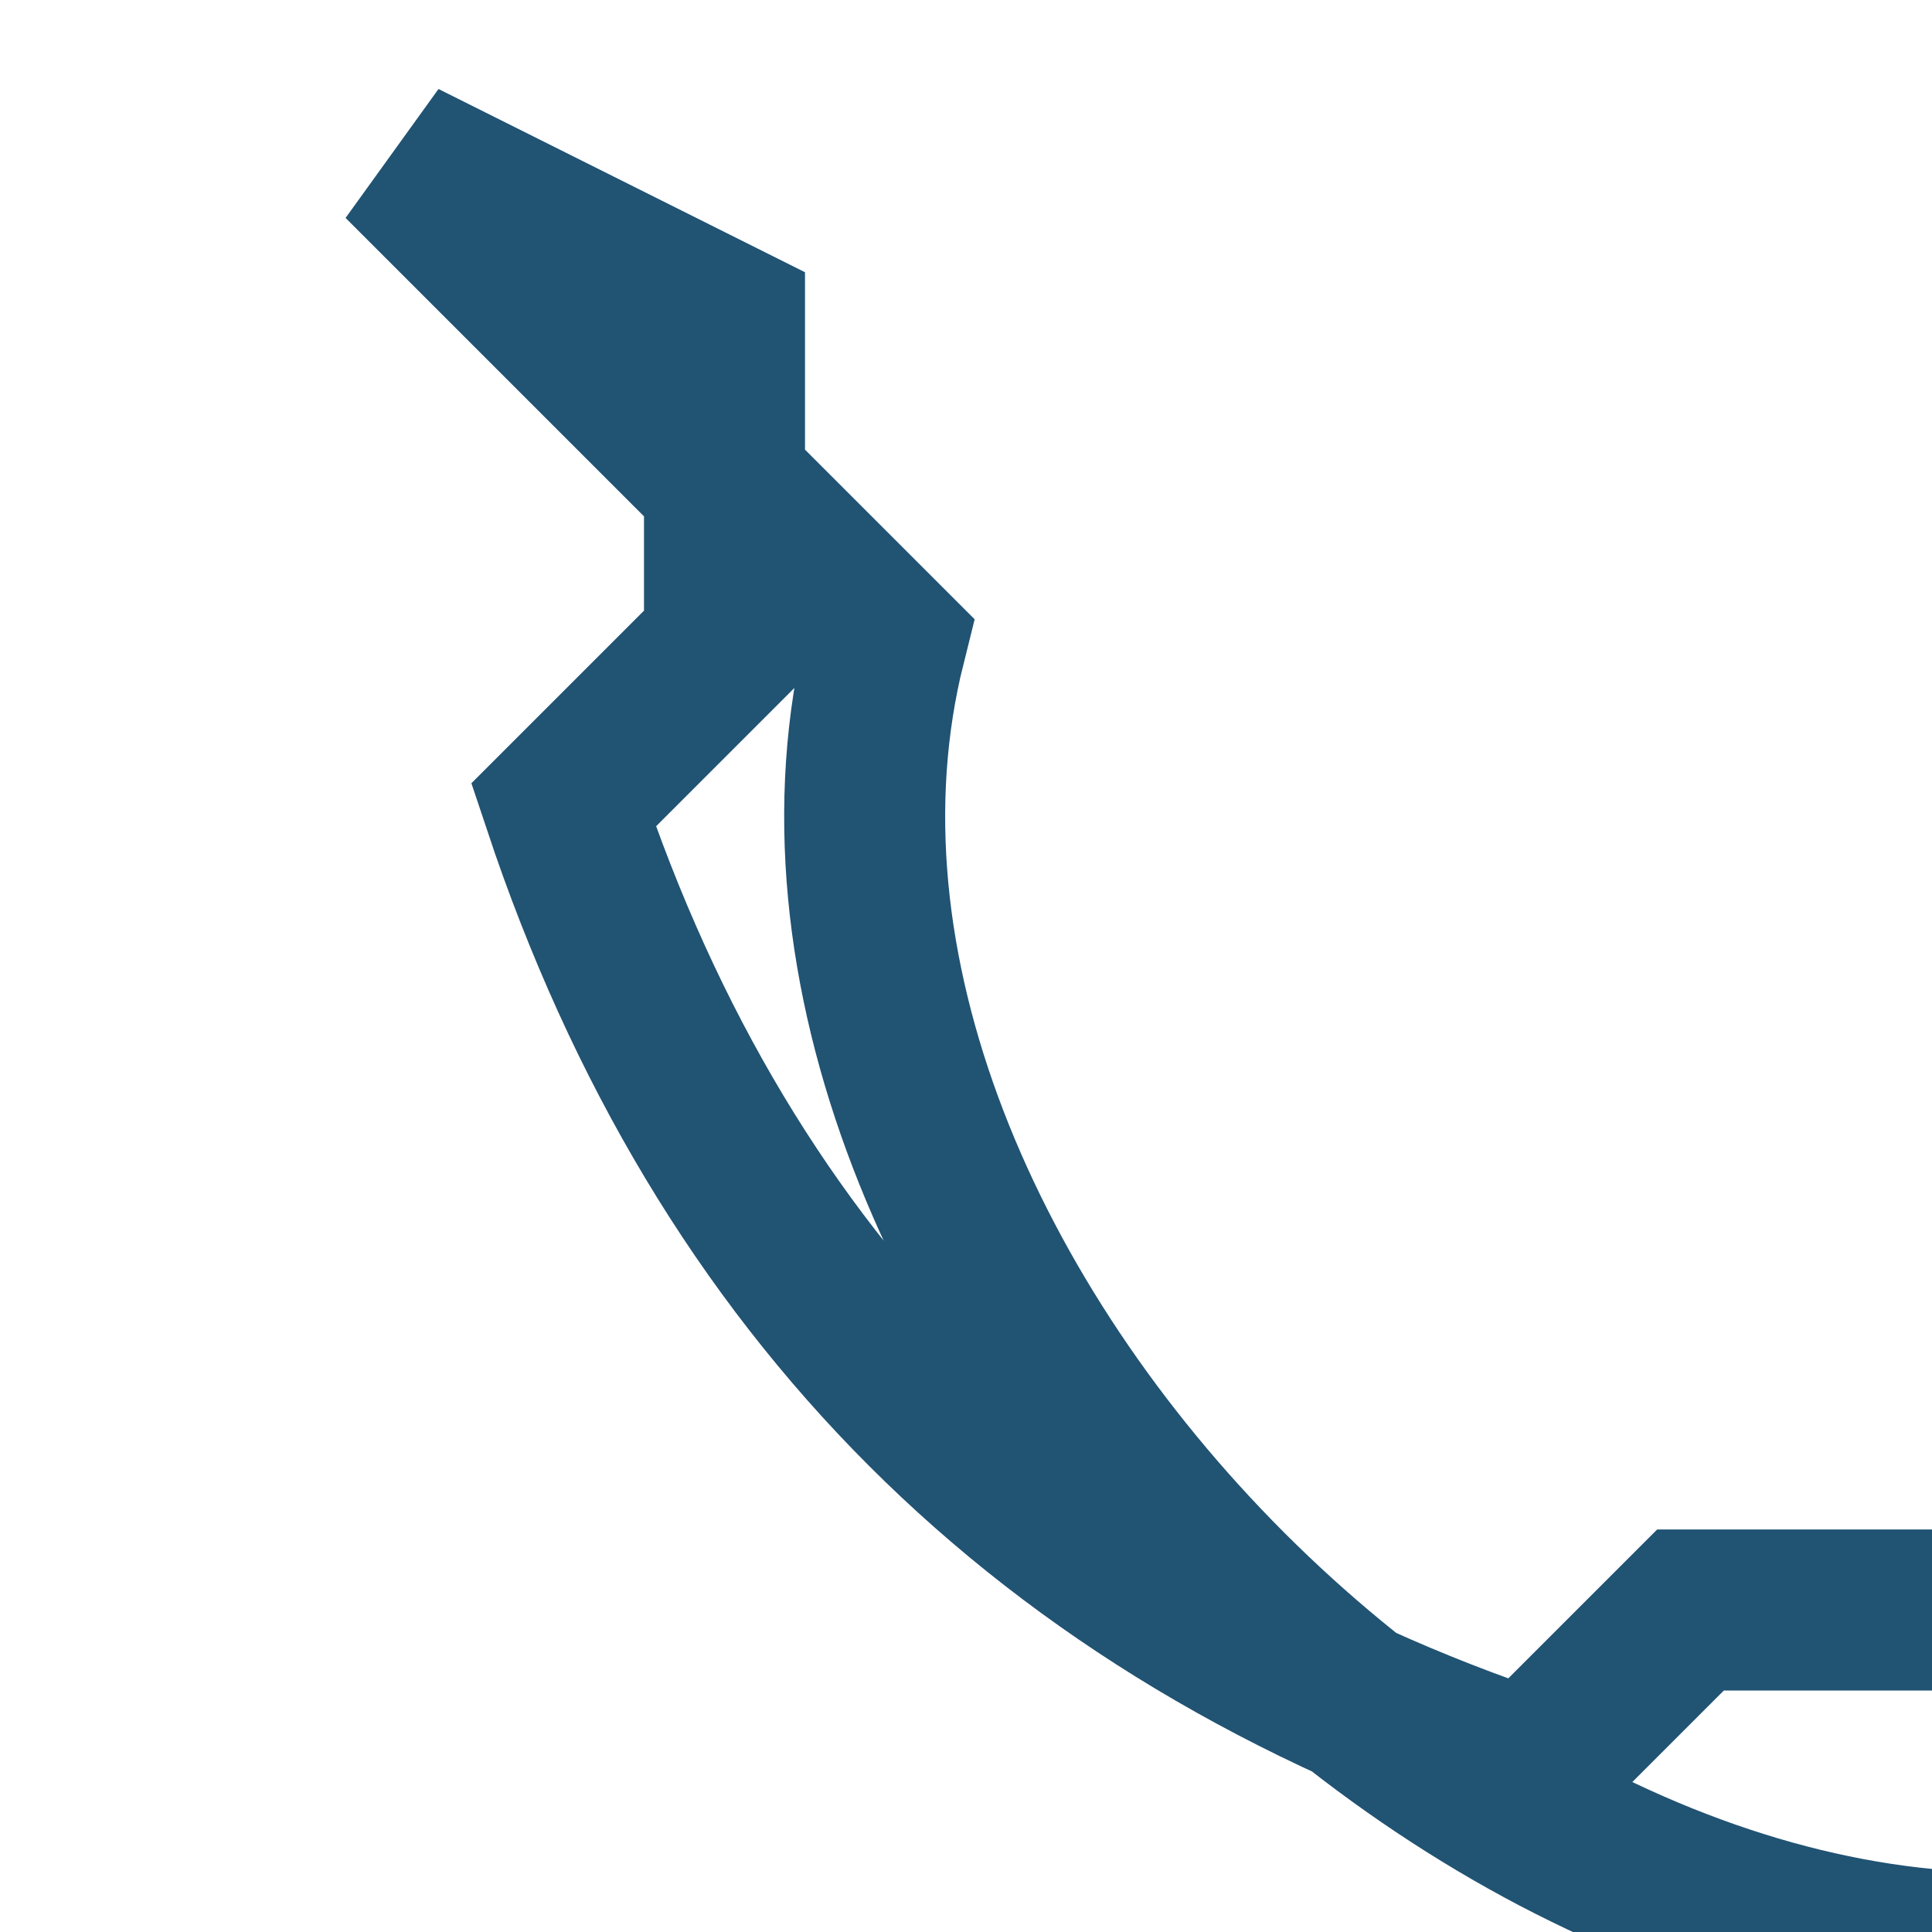 <?xml version="1.0" encoding="UTF-8"?>
<svg xmlns="http://www.w3.org/2000/svg" width="24" height="24" viewBox="0 0 24 24"><path d="M5 2l4 2v4l-2 2c2 6 6 10 12 12l2-2h4l2 4c-8 2-18-8-16-16z" fill="none" stroke="#215373" stroke-width="2"/></svg>
